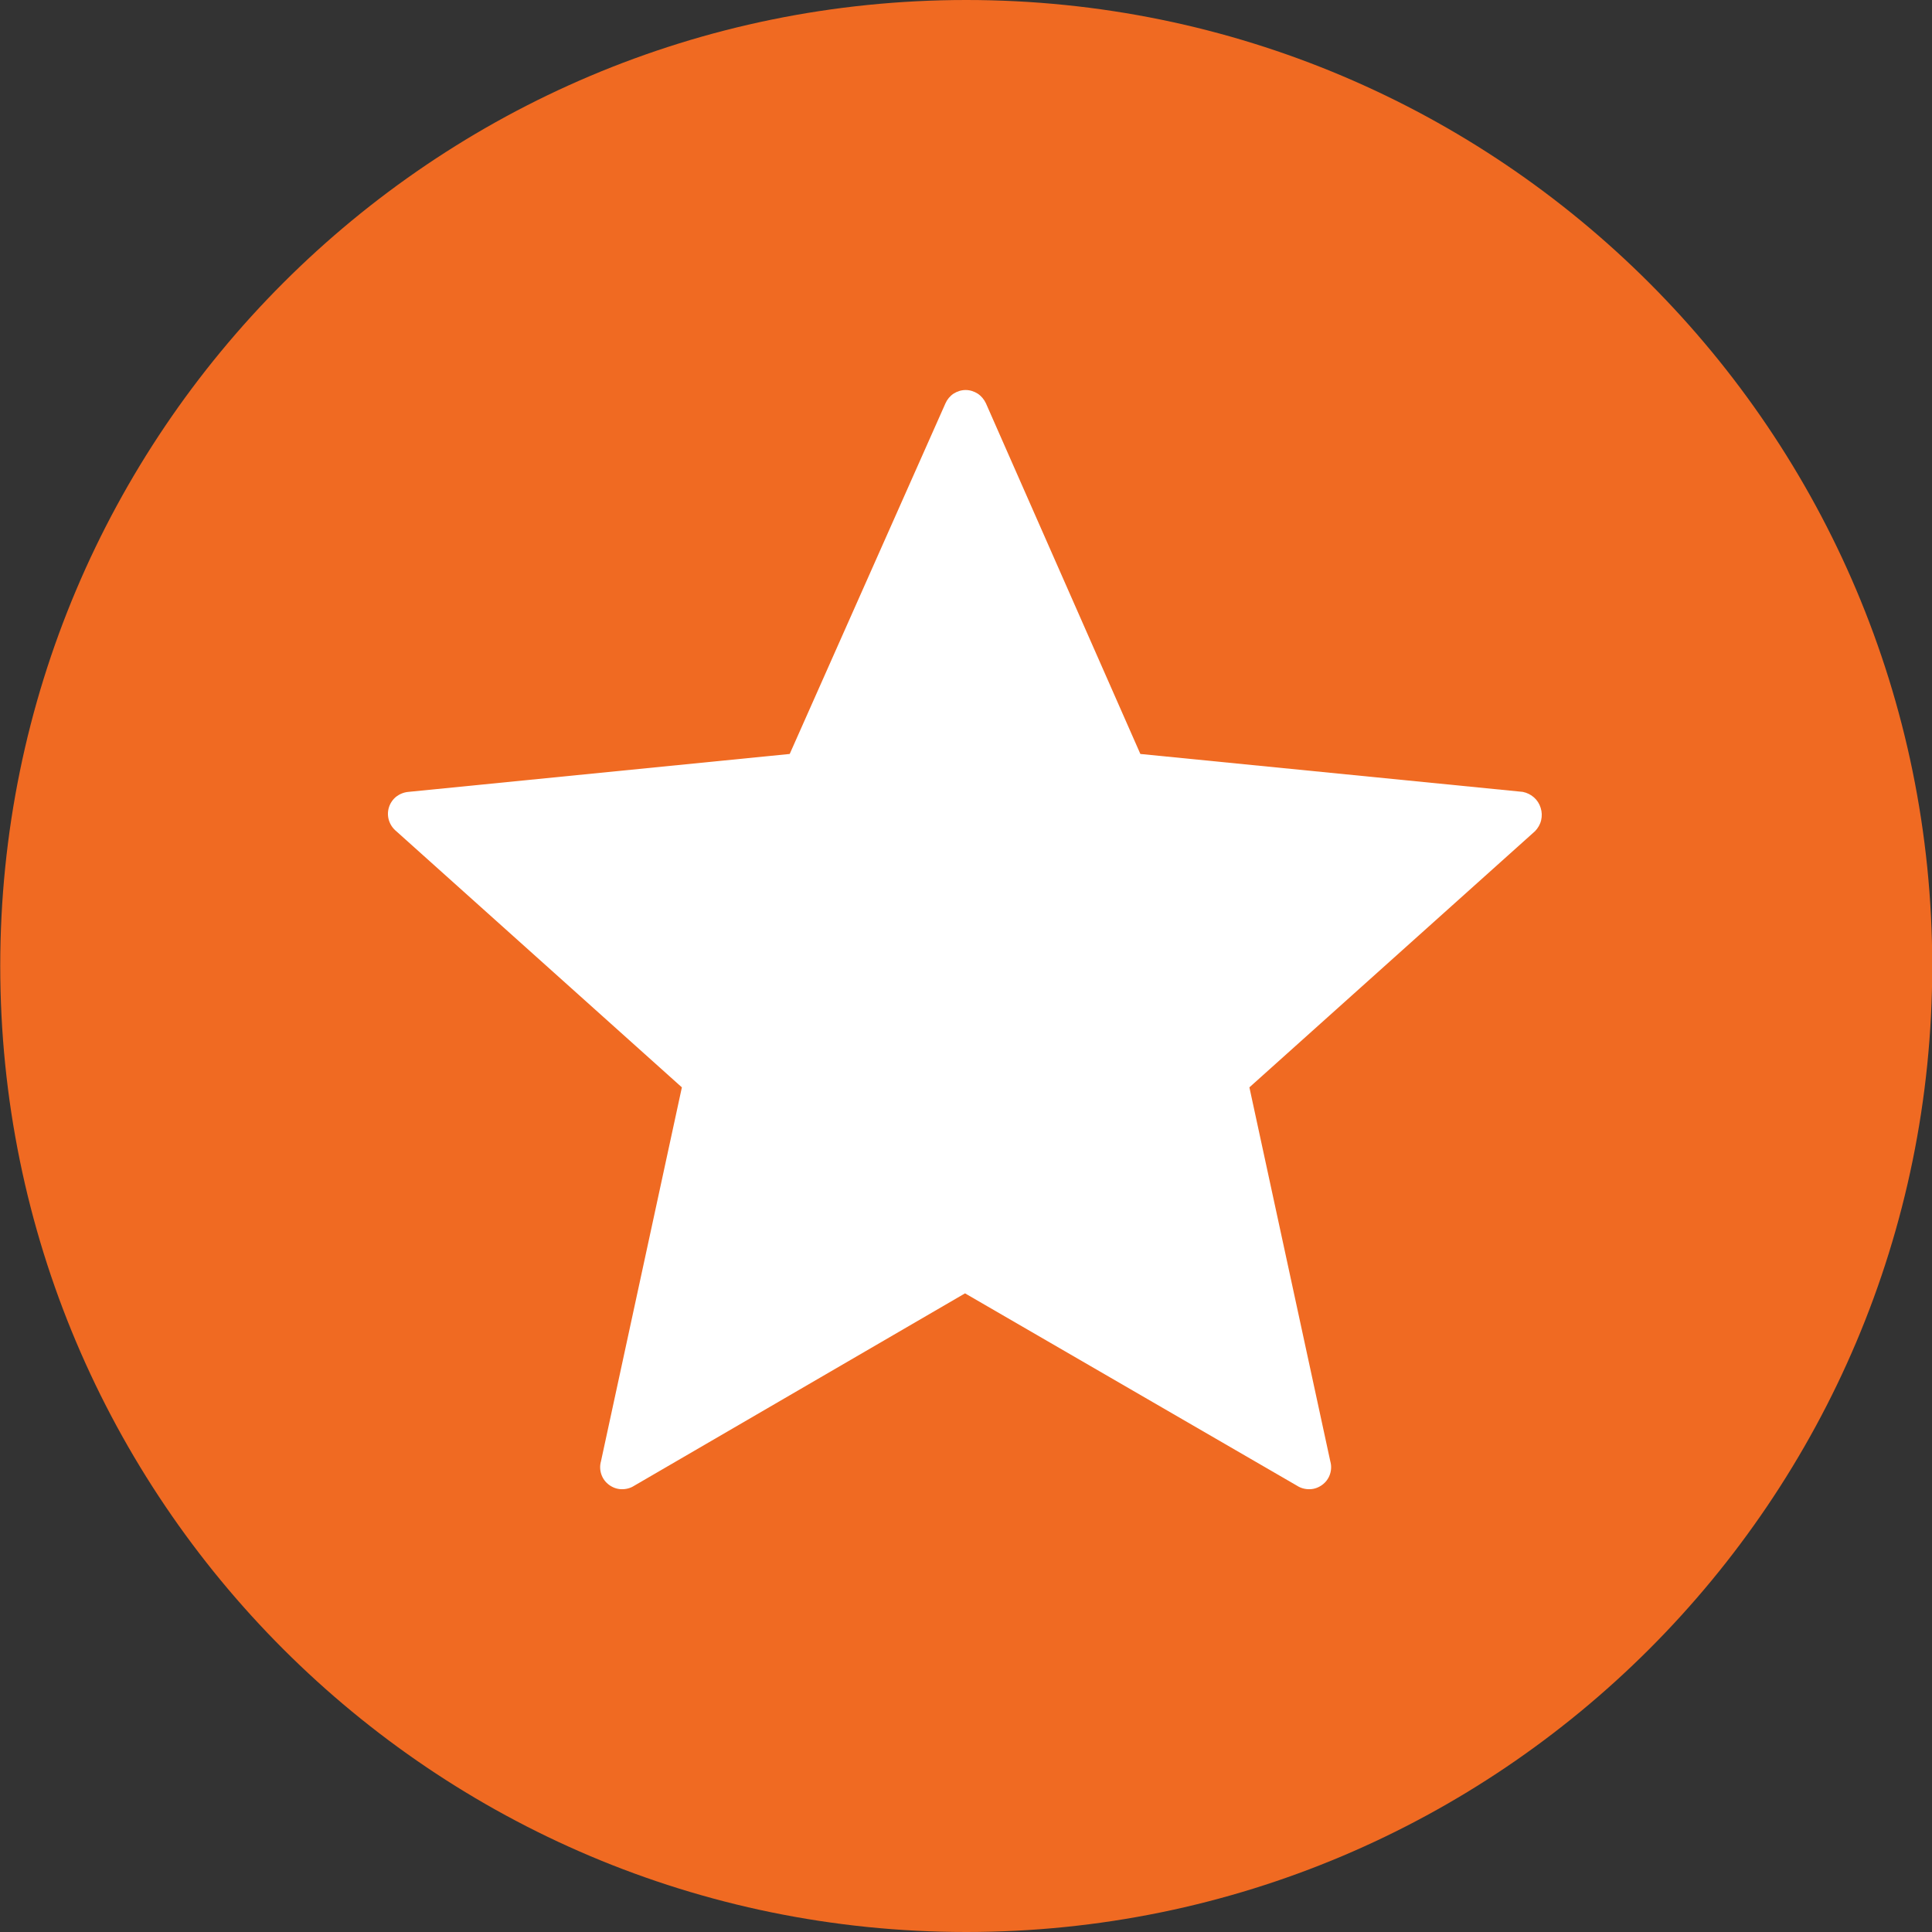 <svg width="16" height="16" viewBox="0 0 16 16" fill="none" xmlns="http://www.w3.org/2000/svg">
<rect x="0" y="0" width="16" height="16" fill="#333333" stroke="none"/>
<g clip-path="url(#clip0_1_24723)">
<path d="M8.002 16C12.42 16 16.002 12.418 16.002 8C16.002 3.582 12.42 0 8.002 0C3.584 0 0.002 3.582 0.002 8C0.002 12.418 3.584 16 8.002 16Z" fill="#F06A22"/>
<path d="M8.165 3.34L9.444 6.244L12.611 6.558C12.646 6.565 12.678 6.581 12.704 6.604C12.73 6.627 12.749 6.657 12.759 6.69C12.77 6.724 12.771 6.759 12.763 6.793C12.755 6.827 12.737 6.858 12.713 6.883L10.347 9.005L11.017 12.102C11.027 12.137 11.026 12.175 11.014 12.21C11.002 12.245 10.98 12.275 10.95 12.297C10.92 12.319 10.885 12.332 10.848 12.333C10.811 12.334 10.774 12.325 10.743 12.305L7.992 10.711L5.251 12.305C5.22 12.325 5.183 12.334 5.146 12.333C5.109 12.332 5.074 12.319 5.044 12.297C5.014 12.275 4.992 12.245 4.98 12.21C4.968 12.175 4.967 12.137 4.977 12.102L5.647 9.005L3.281 6.883C3.253 6.86 3.232 6.829 3.221 6.794C3.21 6.759 3.21 6.721 3.221 6.686C3.232 6.651 3.253 6.62 3.282 6.597C3.311 6.575 3.346 6.561 3.383 6.558L6.54 6.244L7.83 3.34C7.844 3.308 7.867 3.28 7.897 3.26C7.927 3.241 7.961 3.23 7.997 3.23C8.033 3.23 8.067 3.241 8.097 3.26C8.127 3.28 8.15 3.308 8.165 3.34Z" fill="white"/>
</g>
<defs>
<clipPath id="clip0_1_24723">
<rect width="16" height="16" fill="white" transform="translate(0.002)"/>
</clipPath>
</defs>
</svg>
